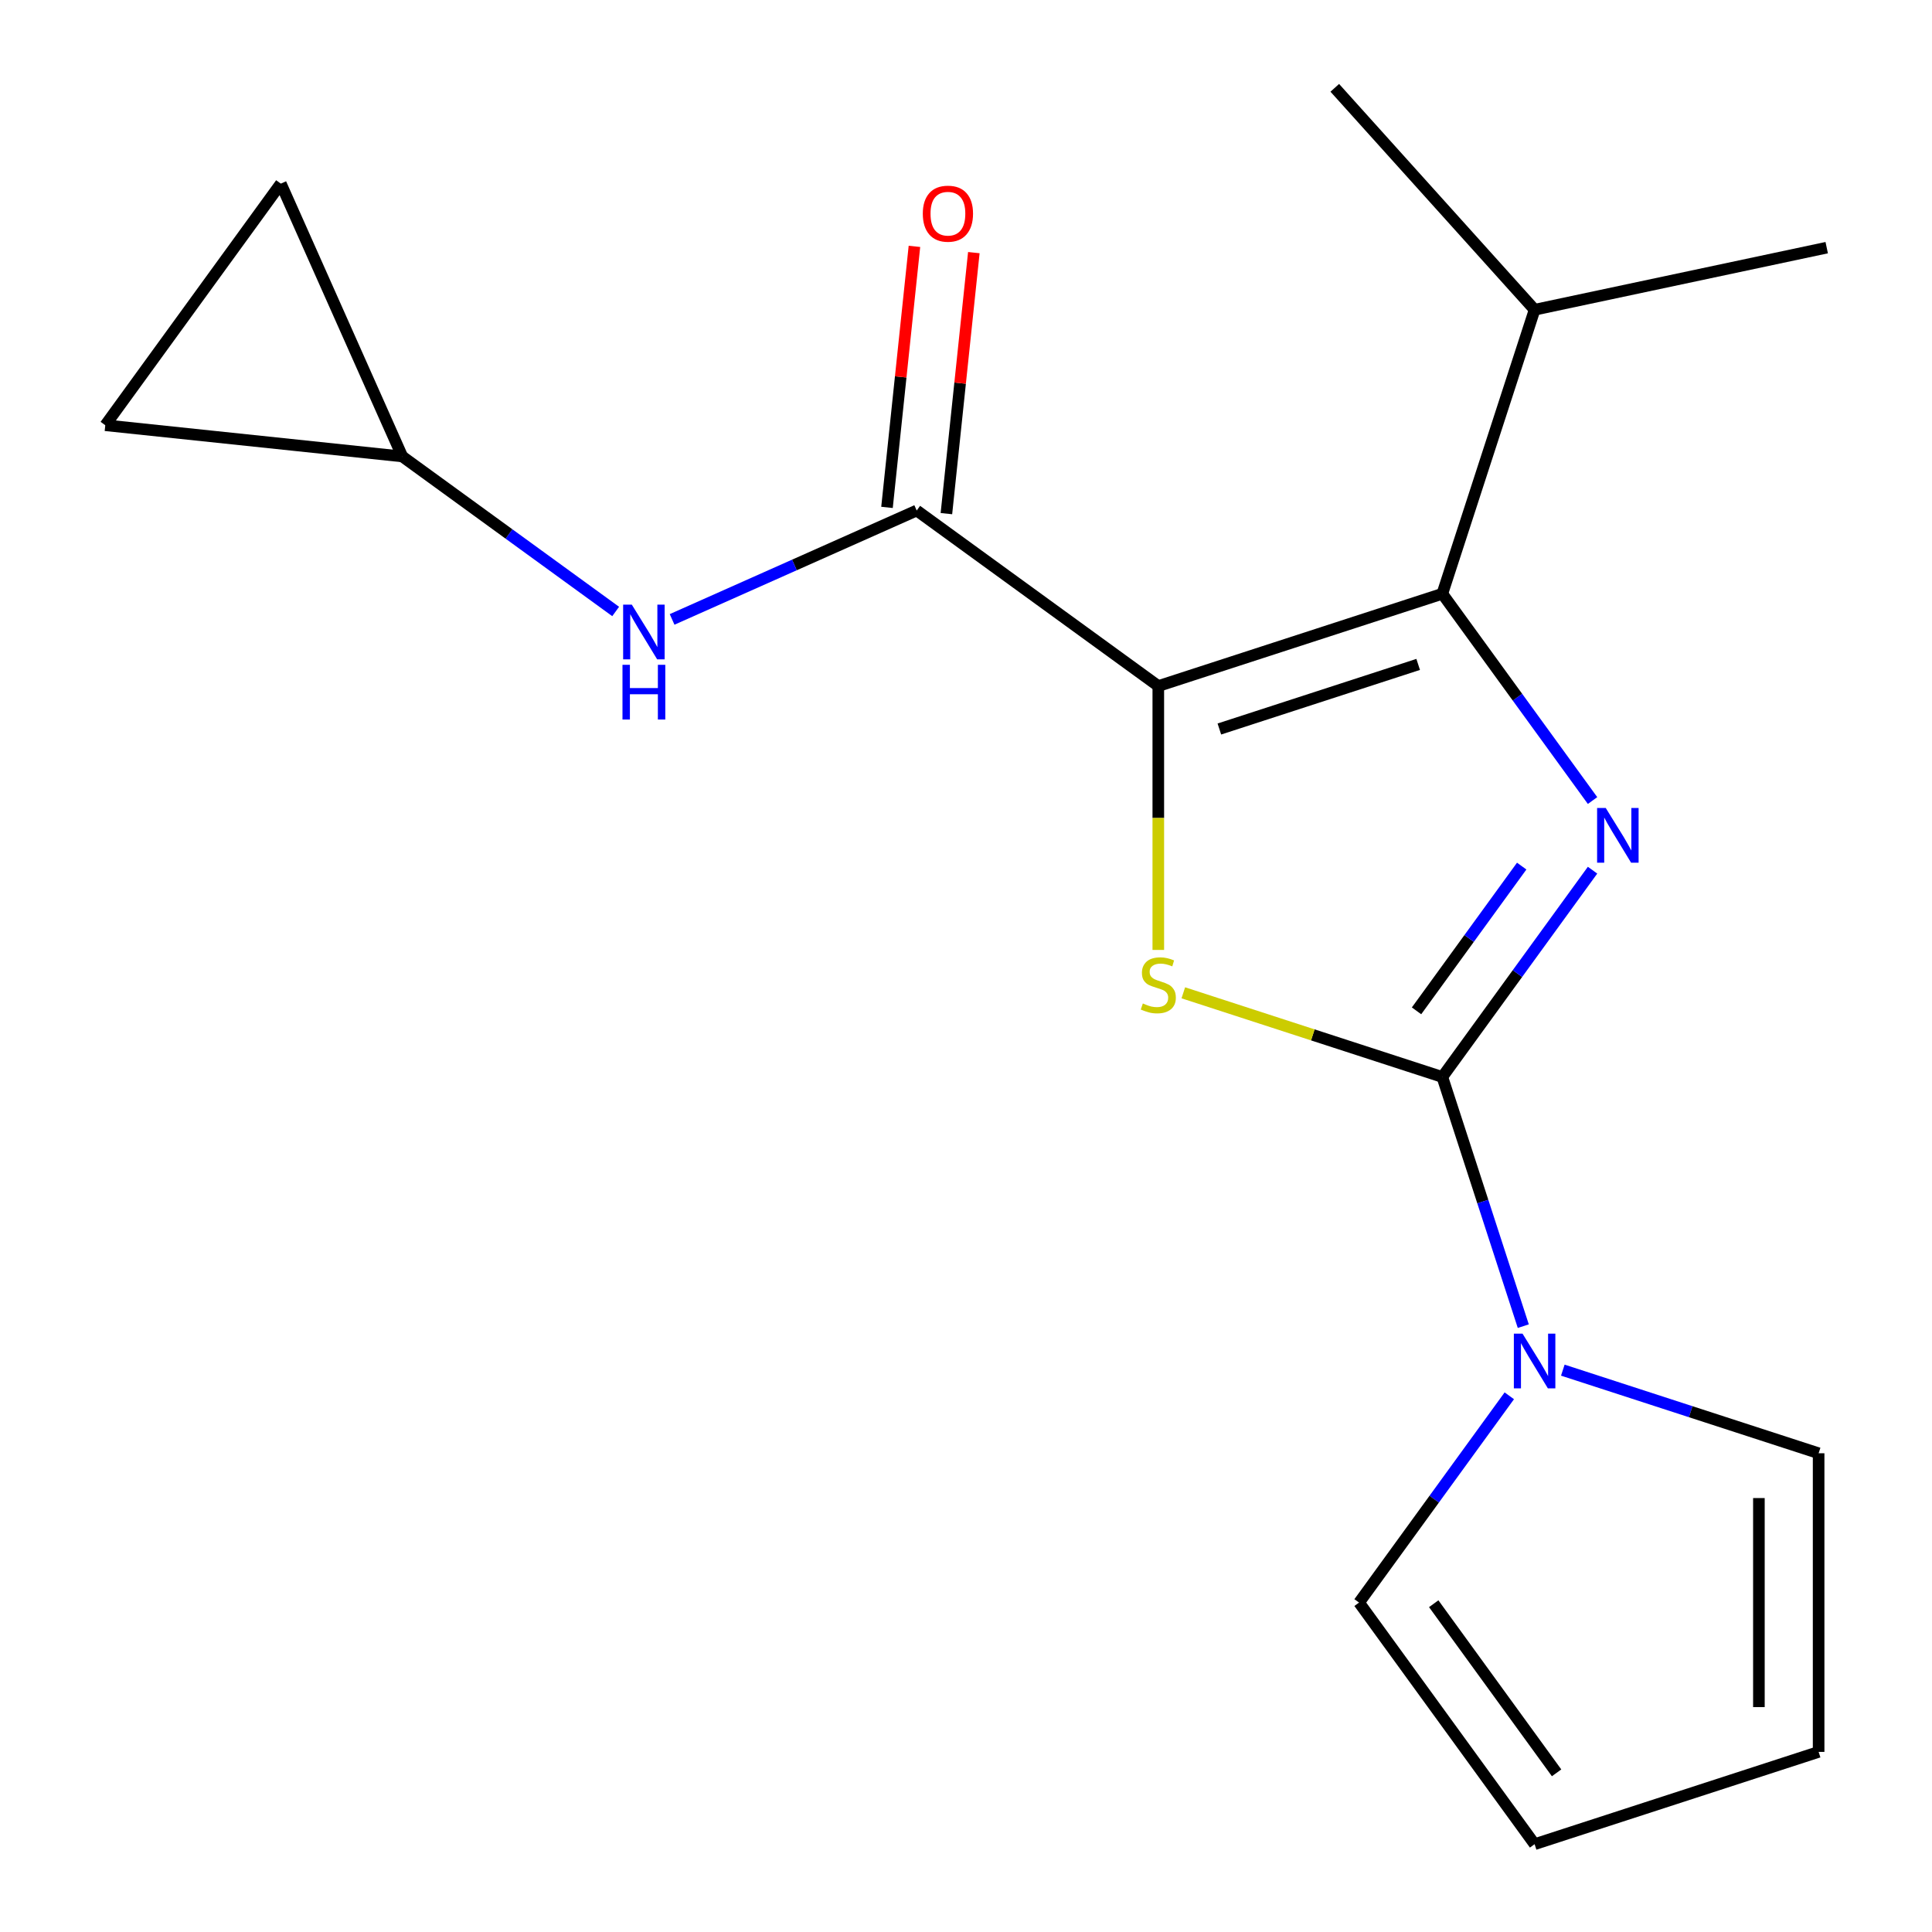 <?xml version='1.0' encoding='iso-8859-1'?>
<svg version='1.1' baseProfile='full'
              xmlns='http://www.w3.org/2000/svg'
                      xmlns:rdkit='http://www.rdkit.org/xml'
                      xmlns:xlink='http://www.w3.org/1999/xlink'
                  xml:space='preserve'
width='1000px' height='1000px' viewBox='0 0 1000 1000'>
<!-- END OF HEADER -->
<rect style='opacity:1.0;fill:#FFFFFF;stroke:none' width='1000' height='1000' x='0' y='0'> </rect>
<path class='bond-2' d='M 599.535,355.097 L 599.535,423.391' style='fill:none;fill-rule:evenodd;stroke:#000000;stroke-width:6px;stroke-linecap:butt;stroke-linejoin:miter;stroke-opacity:1' />
<path class='bond-2' d='M 599.535,423.391 L 599.535,491.685' style='fill:none;fill-rule:evenodd;stroke:#CCCC00;stroke-width:6px;stroke-linecap:butt;stroke-linejoin:miter;stroke-opacity:1' />
<path class='bond-3' d='M 599.535,355.097 L 746.543,307.331' style='fill:none;fill-rule:evenodd;stroke:#000000;stroke-width:6px;stroke-linecap:butt;stroke-linejoin:miter;stroke-opacity:1' />
<path class='bond-3' d='M 631.14,377.333 L 734.045,343.898' style='fill:none;fill-rule:evenodd;stroke:#000000;stroke-width:6px;stroke-linecap:butt;stroke-linejoin:miter;stroke-opacity:1' />
<path class='bond-4' d='M 599.535,355.097 L 474.484,264.241' style='fill:none;fill-rule:evenodd;stroke:#000000;stroke-width:6px;stroke-linecap:butt;stroke-linejoin:miter;stroke-opacity:1' />
<path class='bond-0' d='M 746.543,557.435 L 679.511,535.655' style='fill:none;fill-rule:evenodd;stroke:#000000;stroke-width:6px;stroke-linecap:butt;stroke-linejoin:miter;stroke-opacity:1' />
<path class='bond-0' d='M 679.511,535.655 L 612.48,513.875' style='fill:none;fill-rule:evenodd;stroke:#CCCC00;stroke-width:6px;stroke-linecap:butt;stroke-linejoin:miter;stroke-opacity:1' />
<path class='bond-5' d='M 746.543,557.435 L 767.497,621.926' style='fill:none;fill-rule:evenodd;stroke:#000000;stroke-width:6px;stroke-linecap:butt;stroke-linejoin:miter;stroke-opacity:1' />
<path class='bond-5' d='M 767.497,621.926 L 788.452,686.418' style='fill:none;fill-rule:evenodd;stroke:#0000FF;stroke-width:6px;stroke-linecap:butt;stroke-linejoin:miter;stroke-opacity:1' />
<path class='bond-18' d='M 746.543,557.435 L 785.423,503.921' style='fill:none;fill-rule:evenodd;stroke:#000000;stroke-width:6px;stroke-linecap:butt;stroke-linejoin:miter;stroke-opacity:1' />
<path class='bond-18' d='M 785.423,503.921 L 824.303,450.407' style='fill:none;fill-rule:evenodd;stroke:#0000FF;stroke-width:6px;stroke-linecap:butt;stroke-linejoin:miter;stroke-opacity:1' />
<path class='bond-18' d='M 733.196,523.21 L 760.412,485.75' style='fill:none;fill-rule:evenodd;stroke:#000000;stroke-width:6px;stroke-linecap:butt;stroke-linejoin:miter;stroke-opacity:1' />
<path class='bond-18' d='M 760.412,485.75 L 787.628,448.29' style='fill:none;fill-rule:evenodd;stroke:#0000FF;stroke-width:6px;stroke-linecap:butt;stroke-linejoin:miter;stroke-opacity:1' />
<path class='bond-1' d='M 824.303,414.359 L 785.423,360.845' style='fill:none;fill-rule:evenodd;stroke:#0000FF;stroke-width:6px;stroke-linecap:butt;stroke-linejoin:miter;stroke-opacity:1' />
<path class='bond-1' d='M 785.423,360.845 L 746.543,307.331' style='fill:none;fill-rule:evenodd;stroke:#000000;stroke-width:6px;stroke-linecap:butt;stroke-linejoin:miter;stroke-opacity:1' />
<path class='bond-13' d='M 746.543,307.331 L 794.308,160.324' style='fill:none;fill-rule:evenodd;stroke:#000000;stroke-width:6px;stroke-linecap:butt;stroke-linejoin:miter;stroke-opacity:1' />
<path class='bond-6' d='M 474.484,264.241 L 411.181,292.426' style='fill:none;fill-rule:evenodd;stroke:#000000;stroke-width:6px;stroke-linecap:butt;stroke-linejoin:miter;stroke-opacity:1' />
<path class='bond-6' d='M 411.181,292.426 L 347.879,320.61' style='fill:none;fill-rule:evenodd;stroke:#0000FF;stroke-width:6px;stroke-linecap:butt;stroke-linejoin:miter;stroke-opacity:1' />
<path class='bond-12' d='M 489.856,265.857 L 496.956,198.307' style='fill:none;fill-rule:evenodd;stroke:#000000;stroke-width:6px;stroke-linecap:butt;stroke-linejoin:miter;stroke-opacity:1' />
<path class='bond-12' d='M 496.956,198.307 L 504.056,130.756' style='fill:none;fill-rule:evenodd;stroke:#FF0000;stroke-width:6px;stroke-linecap:butt;stroke-linejoin:miter;stroke-opacity:1' />
<path class='bond-12' d='M 459.111,262.626 L 466.211,195.075' style='fill:none;fill-rule:evenodd;stroke:#000000;stroke-width:6px;stroke-linecap:butt;stroke-linejoin:miter;stroke-opacity:1' />
<path class='bond-12' d='M 466.211,195.075 L 473.311,127.524' style='fill:none;fill-rule:evenodd;stroke:#FF0000;stroke-width:6px;stroke-linecap:butt;stroke-linejoin:miter;stroke-opacity:1' />
<path class='bond-10' d='M 808.912,709.187 L 875.114,730.697' style='fill:none;fill-rule:evenodd;stroke:#0000FF;stroke-width:6px;stroke-linecap:butt;stroke-linejoin:miter;stroke-opacity:1' />
<path class='bond-10' d='M 875.114,730.697 L 941.315,752.207' style='fill:none;fill-rule:evenodd;stroke:#000000;stroke-width:6px;stroke-linecap:butt;stroke-linejoin:miter;stroke-opacity:1' />
<path class='bond-11' d='M 781.213,722.466 L 742.333,775.98' style='fill:none;fill-rule:evenodd;stroke:#0000FF;stroke-width:6px;stroke-linecap:butt;stroke-linejoin:miter;stroke-opacity:1' />
<path class='bond-11' d='M 742.333,775.98 L 703.453,829.494' style='fill:none;fill-rule:evenodd;stroke:#000000;stroke-width:6px;stroke-linecap:butt;stroke-linejoin:miter;stroke-opacity:1' />
<path class='bond-7' d='M 318.67,316.501 L 263.447,276.379' style='fill:none;fill-rule:evenodd;stroke:#0000FF;stroke-width:6px;stroke-linecap:butt;stroke-linejoin:miter;stroke-opacity:1' />
<path class='bond-7' d='M 263.447,276.379 L 208.223,236.256' style='fill:none;fill-rule:evenodd;stroke:#000000;stroke-width:6px;stroke-linecap:butt;stroke-linejoin:miter;stroke-opacity:1' />
<path class='bond-8' d='M 208.223,236.256 L 54.497,220.099' style='fill:none;fill-rule:evenodd;stroke:#000000;stroke-width:6px;stroke-linecap:butt;stroke-linejoin:miter;stroke-opacity:1' />
<path class='bond-9' d='M 208.223,236.256 L 145.353,95.047' style='fill:none;fill-rule:evenodd;stroke:#000000;stroke-width:6px;stroke-linecap:butt;stroke-linejoin:miter;stroke-opacity:1' />
<path class='bond-19' d='M 54.497,220.099 L 145.353,95.047' style='fill:none;fill-rule:evenodd;stroke:#000000;stroke-width:6px;stroke-linecap:butt;stroke-linejoin:miter;stroke-opacity:1' />
<path class='bond-15' d='M 941.315,752.207 L 941.315,906.78' style='fill:none;fill-rule:evenodd;stroke:#000000;stroke-width:6px;stroke-linecap:butt;stroke-linejoin:miter;stroke-opacity:1' />
<path class='bond-15' d='M 910.401,775.393 L 910.401,883.594' style='fill:none;fill-rule:evenodd;stroke:#000000;stroke-width:6px;stroke-linecap:butt;stroke-linejoin:miter;stroke-opacity:1' />
<path class='bond-14' d='M 703.453,829.494 L 794.308,954.545' style='fill:none;fill-rule:evenodd;stroke:#000000;stroke-width:6px;stroke-linecap:butt;stroke-linejoin:miter;stroke-opacity:1' />
<path class='bond-14' d='M 742.091,830.08 L 805.69,917.617' style='fill:none;fill-rule:evenodd;stroke:#000000;stroke-width:6px;stroke-linecap:butt;stroke-linejoin:miter;stroke-opacity:1' />
<path class='bond-16' d='M 794.308,160.324 L 945.503,128.187' style='fill:none;fill-rule:evenodd;stroke:#000000;stroke-width:6px;stroke-linecap:butt;stroke-linejoin:miter;stroke-opacity:1' />
<path class='bond-17' d='M 794.308,160.324 L 690.879,45.455' style='fill:none;fill-rule:evenodd;stroke:#000000;stroke-width:6px;stroke-linecap:butt;stroke-linejoin:miter;stroke-opacity:1' />
<path class='bond-20' d='M 794.308,954.545 L 941.315,906.78' style='fill:none;fill-rule:evenodd;stroke:#000000;stroke-width:6px;stroke-linecap:butt;stroke-linejoin:miter;stroke-opacity:1' />
<path  class='atom-2' d='M 831.138 418.223
L 840.418 433.223
Q 841.338 434.703, 842.818 437.383
Q 844.298 440.063, 844.378 440.223
L 844.378 418.223
L 848.138 418.223
L 848.138 446.543
L 844.258 446.543
L 834.298 430.143
Q 833.138 428.223, 831.898 426.023
Q 830.698 423.823, 830.338 423.143
L 830.338 446.543
L 826.658 446.543
L 826.658 418.223
L 831.138 418.223
' fill='#0000FF'/>
<path  class='atom-3' d='M 591.535 519.389
Q 591.855 519.509, 593.175 520.069
Q 594.495 520.629, 595.935 520.989
Q 597.415 521.309, 598.855 521.309
Q 601.535 521.309, 603.095 520.029
Q 604.655 518.709, 604.655 516.429
Q 604.655 514.869, 603.855 513.909
Q 603.095 512.949, 601.895 512.429
Q 600.695 511.909, 598.695 511.309
Q 596.175 510.549, 594.655 509.829
Q 593.175 509.109, 592.095 507.589
Q 591.055 506.069, 591.055 503.509
Q 591.055 499.949, 593.455 497.749
Q 595.895 495.549, 600.695 495.549
Q 603.975 495.549, 607.695 497.109
L 606.775 500.189
Q 603.375 498.789, 600.815 498.789
Q 598.055 498.789, 596.535 499.949
Q 595.015 501.069, 595.055 503.029
Q 595.055 504.549, 595.815 505.469
Q 596.615 506.389, 597.735 506.909
Q 598.895 507.429, 600.815 508.029
Q 603.375 508.829, 604.895 509.629
Q 606.415 510.429, 607.495 512.069
Q 608.615 513.669, 608.615 516.429
Q 608.615 520.349, 605.975 522.469
Q 603.375 524.549, 599.015 524.549
Q 596.495 524.549, 594.575 523.989
Q 592.695 523.469, 590.455 522.549
L 591.535 519.389
' fill='#CCCC00'/>
<path  class='atom-6' d='M 788.048 690.282
L 797.328 705.282
Q 798.248 706.762, 799.728 709.442
Q 801.208 712.122, 801.288 712.282
L 801.288 690.282
L 805.048 690.282
L 805.048 718.602
L 801.168 718.602
L 791.208 702.202
Q 790.048 700.282, 788.808 698.082
Q 787.608 695.882, 787.248 695.202
L 787.248 718.602
L 783.568 718.602
L 783.568 690.282
L 788.048 690.282
' fill='#0000FF'/>
<path  class='atom-7' d='M 327.015 312.952
L 336.295 327.952
Q 337.215 329.432, 338.695 332.112
Q 340.175 334.792, 340.255 334.952
L 340.255 312.952
L 344.015 312.952
L 344.015 341.272
L 340.135 341.272
L 330.175 324.872
Q 329.015 322.952, 327.775 320.752
Q 326.575 318.552, 326.215 317.872
L 326.215 341.272
L 322.535 341.272
L 322.535 312.952
L 327.015 312.952
' fill='#0000FF'/>
<path  class='atom-7' d='M 322.195 344.104
L 326.035 344.104
L 326.035 356.144
L 340.515 356.144
L 340.515 344.104
L 344.355 344.104
L 344.355 372.424
L 340.515 372.424
L 340.515 359.344
L 326.035 359.344
L 326.035 372.424
L 322.195 372.424
L 322.195 344.104
' fill='#0000FF'/>
<path  class='atom-13' d='M 477.641 110.596
Q 477.641 103.796, 481.001 99.996
Q 484.361 96.196, 490.641 96.196
Q 496.921 96.196, 500.281 99.996
Q 503.641 103.796, 503.641 110.596
Q 503.641 117.476, 500.241 121.396
Q 496.841 125.276, 490.641 125.276
Q 484.401 125.276, 481.001 121.396
Q 477.641 117.516, 477.641 110.596
M 490.641 122.076
Q 494.961 122.076, 497.281 119.196
Q 499.641 116.276, 499.641 110.596
Q 499.641 105.036, 497.281 102.236
Q 494.961 99.396, 490.641 99.396
Q 486.321 99.396, 483.961 102.196
Q 481.641 104.996, 481.641 110.596
Q 481.641 116.316, 483.961 119.196
Q 486.321 122.076, 490.641 122.076
' fill='#FF0000'/>
</svg>
